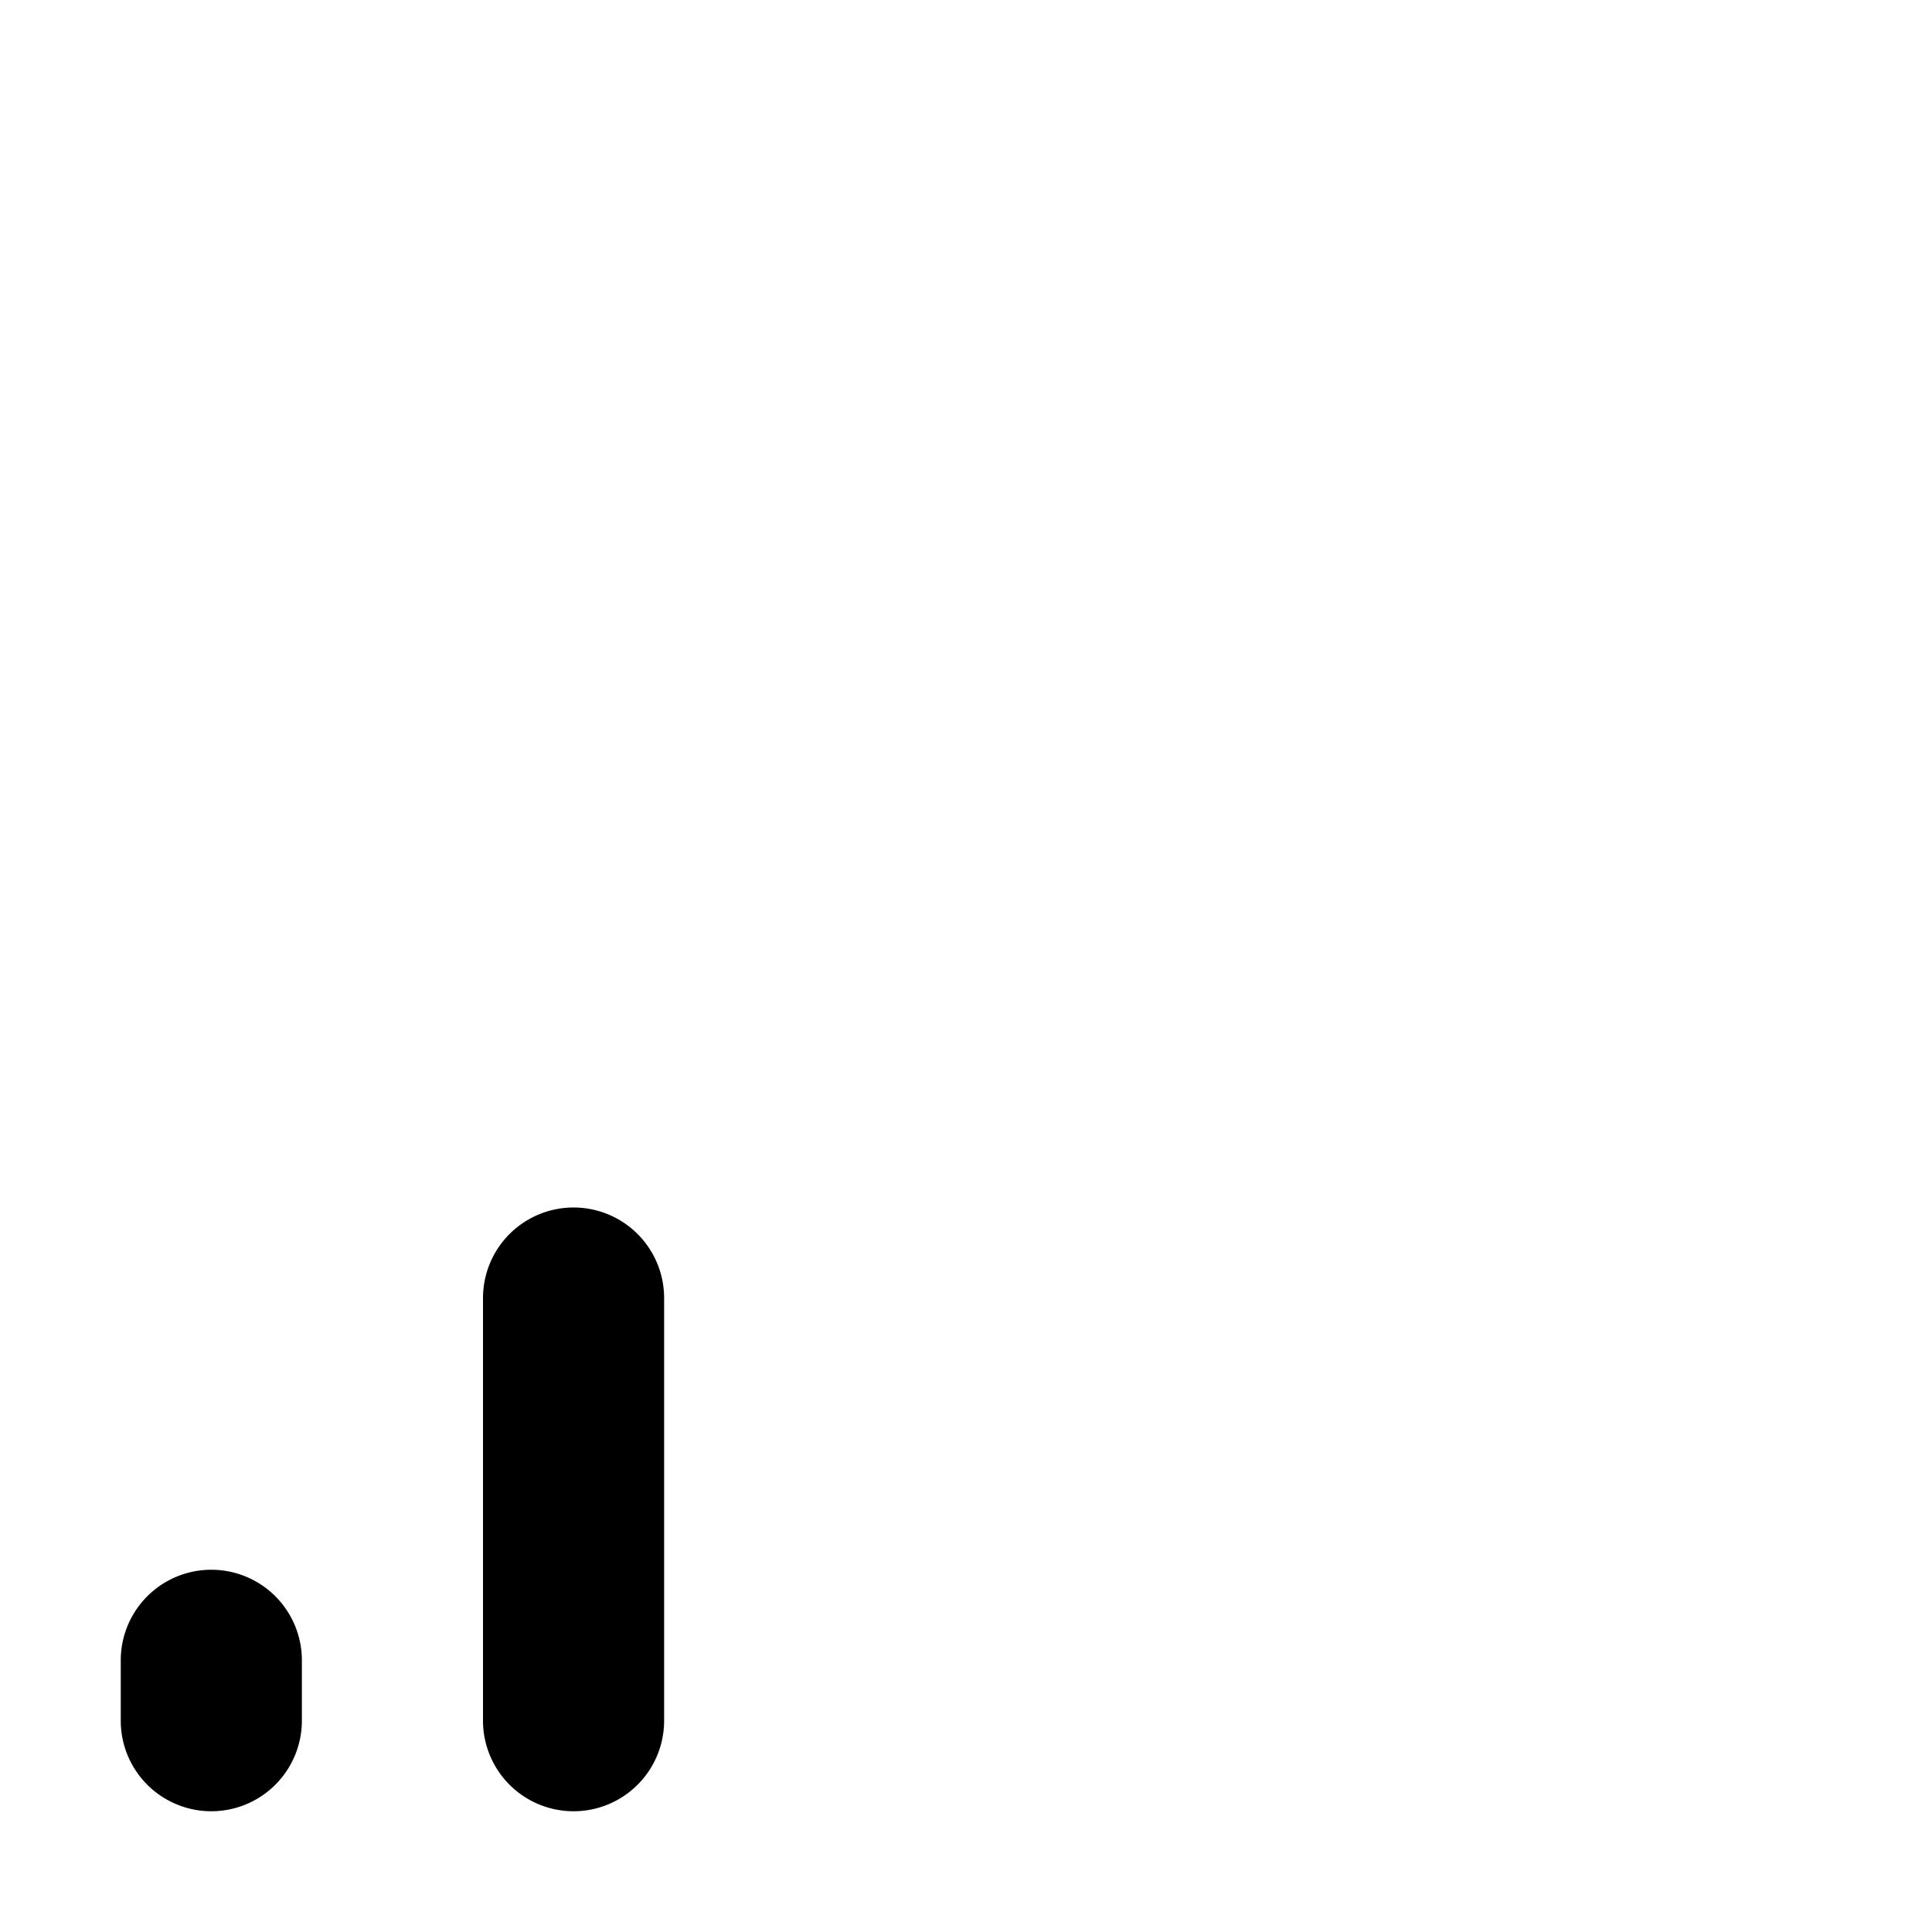 <svg xmlns="http://www.w3.org/2000/svg" fill="currentColor" class="vi" viewBox="0 0 16 16"><path d="M5.5 10.75a.75.75 0 0 0-1.5 0v3.5a.75.75 0 0 0 1.5 0zm-3 3a.75.75 0 0 0-1.5 0v.5a.75.75 0 0 0 1.5 0z"/></svg>